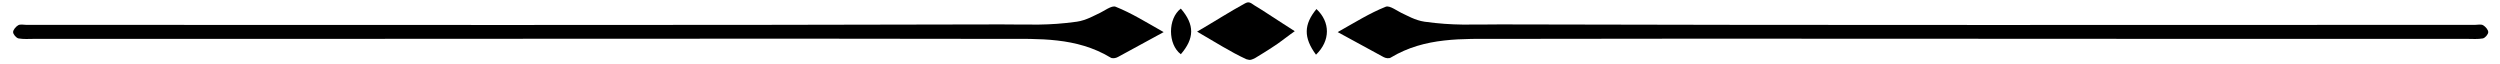 <?xml version="1.0" encoding="utf-8"?>
<!-- Generator: Adobe Illustrator 18.0.0, SVG Export Plug-In . SVG Version: 6.00 Build 0)  -->
<!DOCTYPE svg PUBLIC "-//W3C//DTD SVG 1.1//EN" "http://www.w3.org/Graphics/SVG/1.1/DTD/svg11.dtd">
<svg version="1.1" id="Layer_1" xmlns="http://www.w3.org/2000/svg" xmlns:xlink="http://www.w3.org/1999/xlink" x="0px" y="0px"
	 viewBox="0 0 553 14.1" enable-background="new 0 0 553 14.1" xml:space="preserve">
<g>
	<path d="M257.4,7.1c-3.9,2.1-7,3.8-10.1,5.5c-0.5,0.3-1.3,0.4-1.7,0.1c-7.5-4.5-15.8-4.1-23.9-4.1C169.2,8.5,116.7,8.6,64.3,8.6
		c-18.9,0-37.9,0-56.8,0c-1.1,0-2.3,0.1-3.4-0.1C3.6,8.4,2.9,7.6,2.9,7.1c0-0.5,0.6-1.2,1.1-1.5c0.5-0.3,1.2-0.1,1.8-0.1
		c71.9,0,143.8,0.1,215.7-0.1c6.5,0,10.2,0.3,16.7-0.6c2.1-0.3,4.1-1.5,4.6-1.7c1.4-0.6,3.1-2,4-1.6C250.3,2.9,253.5,4.9,257.4,7.1z
		"/>
	<path d="M295.9,7.1c3.9,2.1,7,3.8,10.1,5.5c0.5,0.3,1.3,0.4,1.7,0.1c7.5-4.5,15.8-4.1,23.9-4.1C384.1,8.5,436.5,8.6,489,8.6
		c18.9,0,37.9,0,56.8,0c1.1,0,2.3,0.1,3.4-0.1c0.5-0.1,1.2-0.9,1.2-1.4c0-0.5-0.6-1.2-1.1-1.5c-0.5-0.3-1.2-0.1-1.8-0.1
		c-71.9,0-143.8,0.1-215.7-0.1c-6.5,0-10.2,0.3-16.7-0.6c-2.1-0.3-4.1-1.5-4.6-1.7c-1.4-0.6-3.1-2-4-1.6
		C303,2.9,299.8,4.9,295.9,7.1z"/>
	<path d="M264.8,7c4.1-2.4,7.2-4.4,10.5-6.2c0.9-0.5,1.2-0.3,2.2,0.4c2.5,1.5,3.4,2.2,6.1,3.9c0.8,0.5,2.8,1.8,2.8,1.8
		s-1.7,1.2-3,2.2c-0.6,0.5-3.2,2.2-5.7,3.7c-0.8,0.4-1.1,0.6-2,0.3C272.2,11.5,268.8,9.3,264.8,7z"/>
	<path d="M261.2,12c-2.9-2.2-2.9-7.9,0-10.1C264.3,5.5,264.2,8.5,261.2,12z"/>
	<path d="M291.1,12.1c-2.8-3.8-2.7-6.7,0.1-10.1C294.3,4.9,294.3,9,291.1,12.1z"/>
</g>
</svg>
